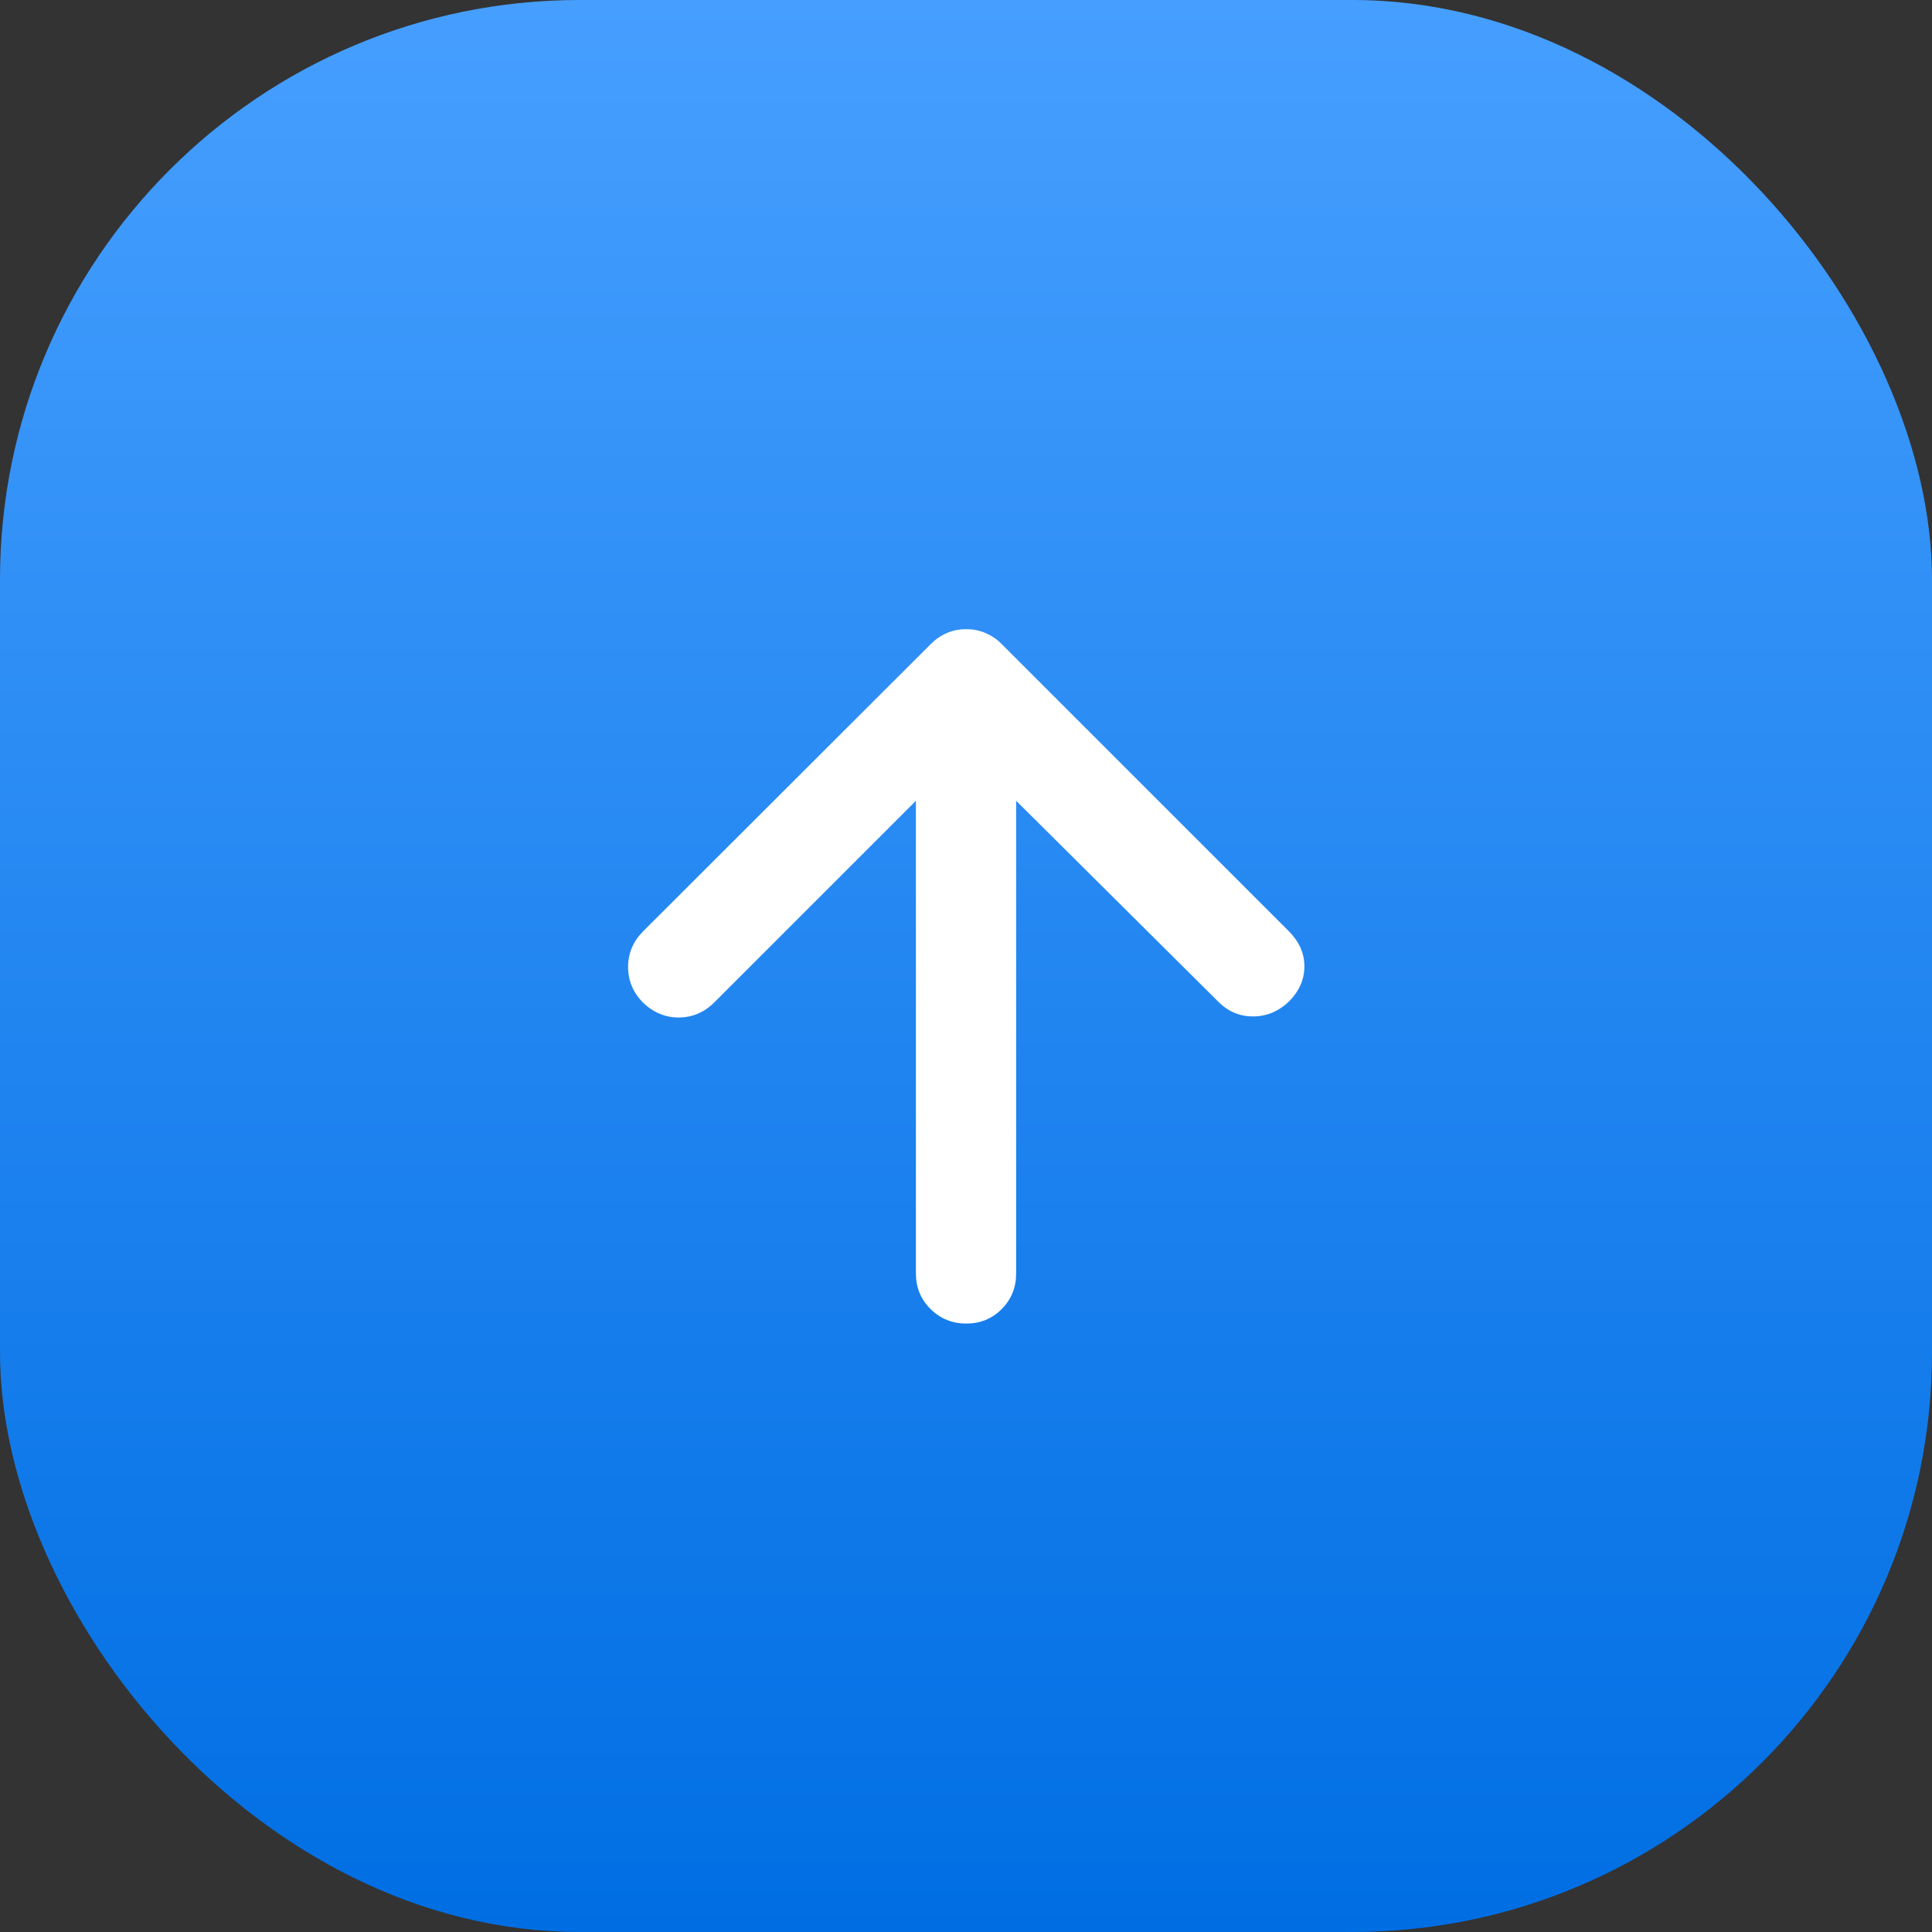 <svg width="40" height="40" viewBox="0 0 40 40" fill="none" xmlns="http://www.w3.org/2000/svg">
<rect x="0" y="0" width="40" height="40" fill="#333333" stroke="none"/>
<rect width="40" height="40" rx="12" fill="url(#paint0_linear_7913_291576)"/>
<g clip-path="url(#clip0_7913_291576)">
<mask id="mask0_7913_291576" style="mask-type:alpha" maskUnits="userSpaceOnUse" x="8" y="8" width="24" height="24">
<rect x="8" y="8" width="24" height="24" fill="#D9D9D9"/>
</mask>
<g mask="url(#mask0_7913_291576)">
<path d="M18.963 16.579L14.791 20.751C14.583 20.959 14.338 21.064 14.057 21.066C13.775 21.068 13.525 20.963 13.306 20.752C13.103 20.541 13.002 20.294 13.004 20.013C13.006 19.731 13.111 19.486 13.319 19.278L19.271 13.334C19.374 13.232 19.487 13.155 19.612 13.103C19.738 13.051 19.868 13.026 20.004 13.026C20.141 13.026 20.271 13.051 20.396 13.103C20.521 13.155 20.632 13.228 20.727 13.323L26.683 19.279C26.898 19.495 27.006 19.737 27.006 20.006C27.006 20.275 26.902 20.515 26.695 20.727C26.476 20.938 26.225 21.044 25.943 21.044C25.66 21.044 25.416 20.938 25.211 20.727L21.038 16.579V26.366C21.038 26.657 20.938 26.903 20.739 27.103C20.539 27.303 20.295 27.403 20.006 27.403C19.716 27.403 19.47 27.303 19.267 27.103C19.064 26.903 18.963 26.657 18.963 26.366V16.579Z" fill="white"/>
</g>
</g>
<defs>
<linearGradient id="paint0_linear_7913_291576" x1="20" y1="0" x2="20" y2="40" gradientUnits="userSpaceOnUse">
<stop stop-color="#469FFF"/>
<stop offset="1" stop-color="#006EE3"/>
</linearGradient>
<clipPath id="clip0_7913_291576">
<rect width="24" height="24" fill="white" transform="translate(8 8)"/>
</clipPath>
</defs>
</svg>

